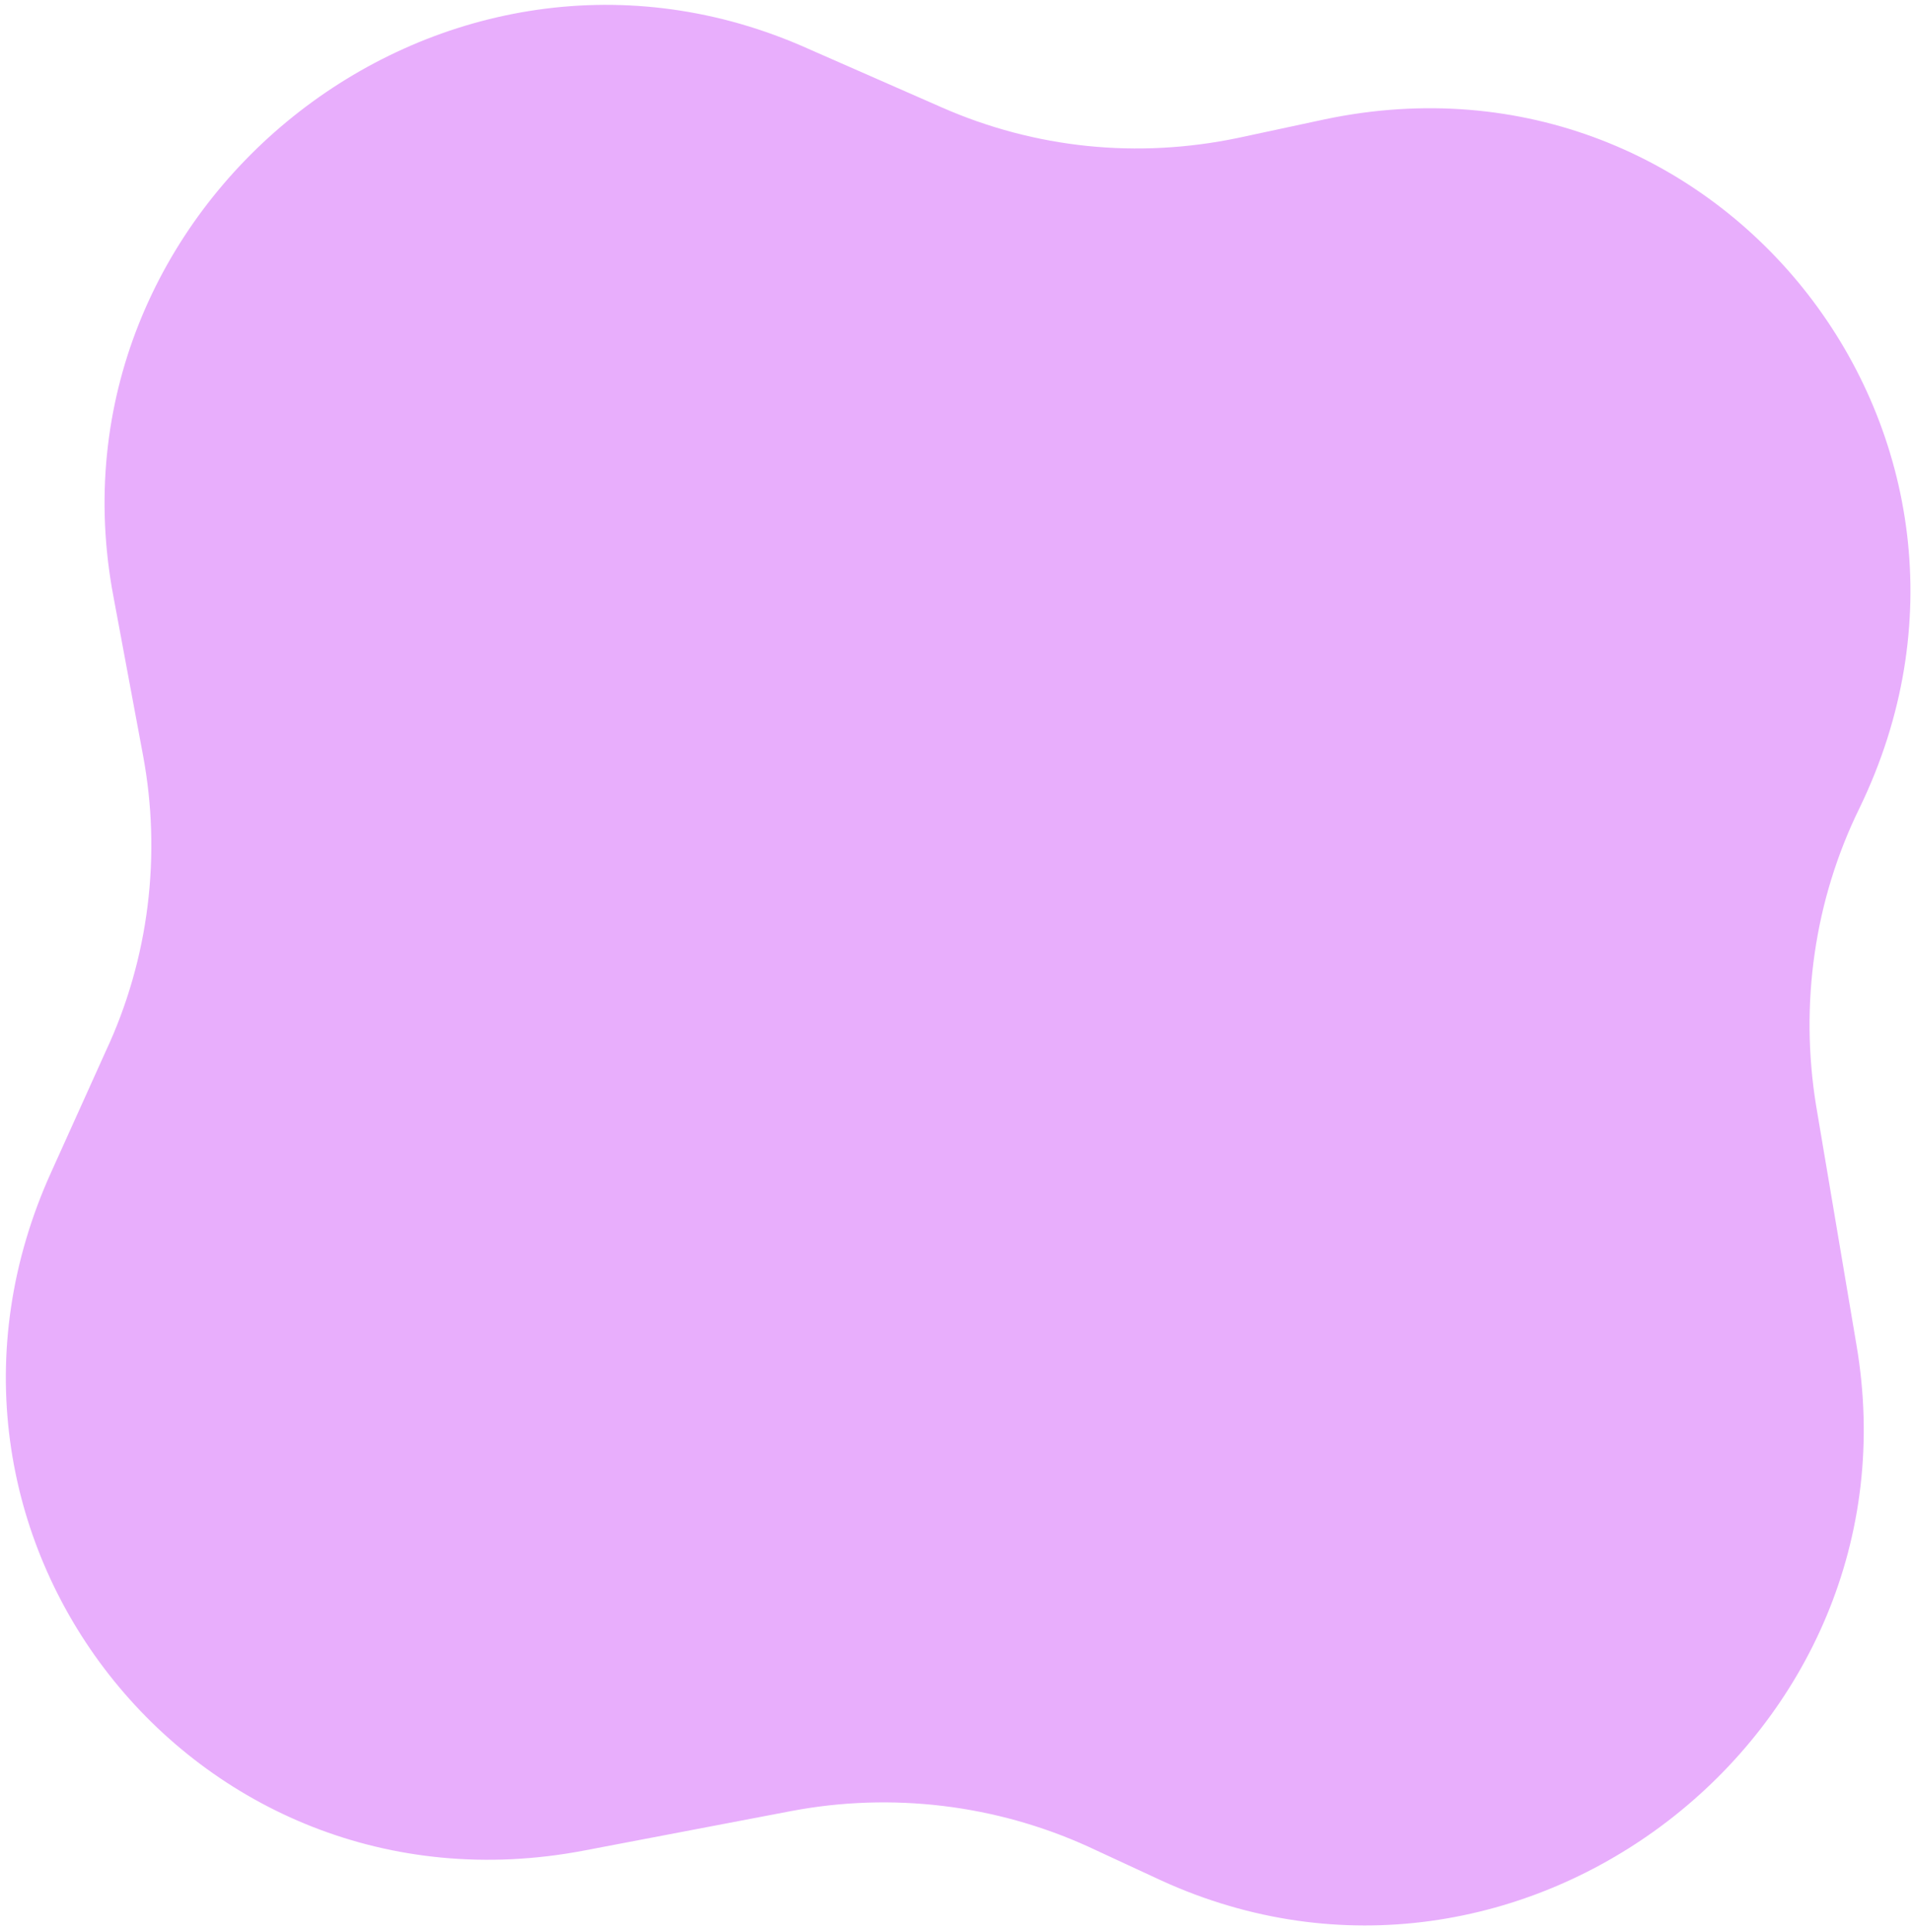 <?xml version="1.0" encoding="UTF-8"?> <svg xmlns="http://www.w3.org/2000/svg" width="93" height="94" viewBox="0 0 93 94" fill="none"><path d="M5.517 29.008L6.96 36.75C7.863 41.578 7.258 46.644 5.141 51.162L2.525 56.959C-5.551 74.625 9.389 93.665 28.415 90.043L38.509 88.119C43.404 87.191 48.46 87.808 52.952 89.847L56.503 91.493C73.994 99.501 93.601 84.398 90.343 65.423L88.379 53.78C87.584 48.865 88.287 43.808 90.502 39.301C99.143 21.447 83.84 1.729 64.463 5.808L60.262 6.708C55.355 7.734 50.385 7.224 45.839 5.229L38.95 2.205C21.261 -5.379 1.954 10.099 5.517 29.008Z" fill="#E8AEFC"></path></svg> 